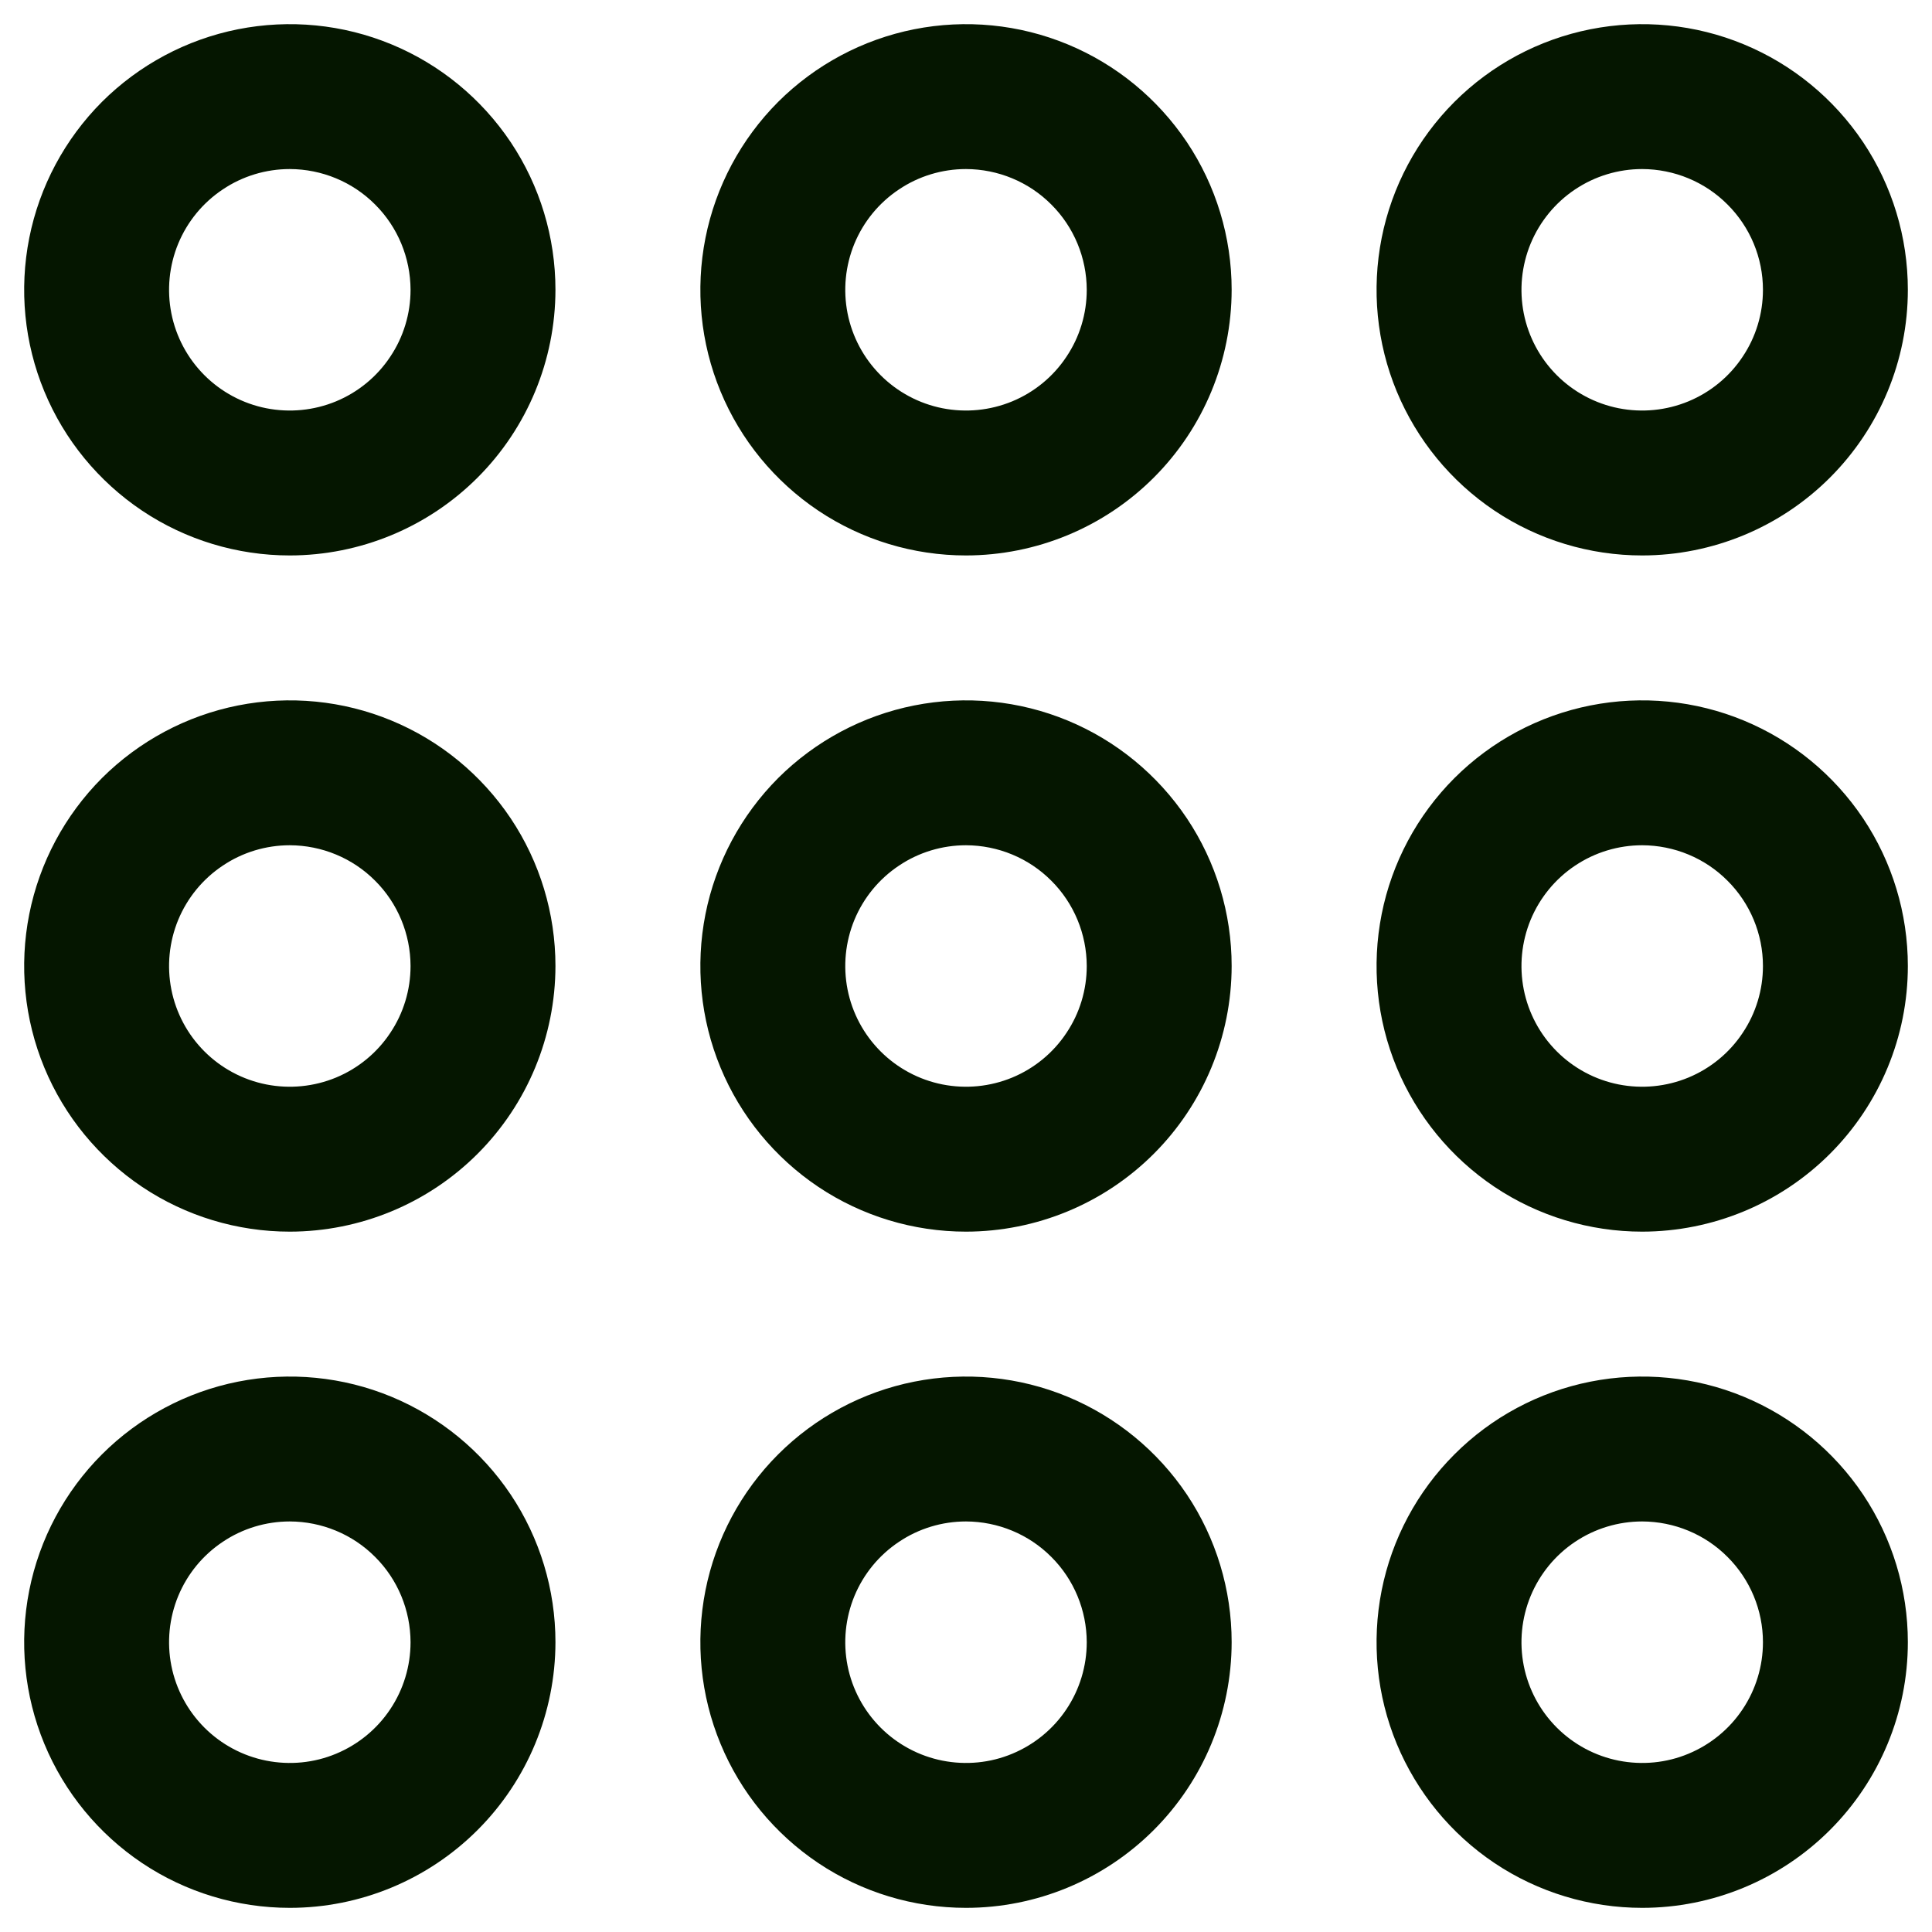 <svg width="20" height="20" viewBox="0 0 20 20" fill="none" xmlns="http://www.w3.org/2000/svg">
<path d="M3 5.75C2.456 5.75 1.924 5.589 1.472 5.287C1.02 4.984 0.667 4.555 0.459 4.052C0.251 3.55 0.197 2.997 0.303 2.463C0.409 1.93 0.671 1.44 1.055 1.055C1.44 0.671 1.93 0.409 2.463 0.303C2.997 0.197 3.55 0.251 4.052 0.459C4.555 0.667 4.984 1.02 5.287 1.472C5.589 1.924 5.75 2.456 5.75 3C5.749 3.729 5.46 4.428 4.944 4.944C4.428 5.46 3.729 5.749 3 5.75ZM3 1.75C2.753 1.75 2.511 1.823 2.306 1.961C2.1 2.098 1.94 2.293 1.845 2.522C1.751 2.75 1.726 3.001 1.774 3.244C1.822 3.486 1.941 3.709 2.116 3.884C2.291 4.059 2.514 4.178 2.756 4.226C2.999 4.274 3.25 4.249 3.478 4.155C3.707 4.06 3.902 3.9 4.039 3.694C4.177 3.489 4.25 3.247 4.25 3C4.249 2.669 4.118 2.351 3.883 2.117C3.649 1.882 3.331 1.751 3 1.75ZM10 5.75C9.456 5.75 8.924 5.589 8.472 5.287C8.02 4.984 7.667 4.555 7.459 4.052C7.251 3.55 7.197 2.997 7.303 2.463C7.409 1.93 7.671 1.44 8.055 1.055C8.44 0.671 8.93 0.409 9.463 0.303C9.997 0.197 10.55 0.251 11.052 0.459C11.555 0.667 11.984 1.02 12.287 1.472C12.589 1.924 12.75 2.456 12.75 3C12.749 3.729 12.46 4.428 11.944 4.944C11.428 5.46 10.729 5.749 10 5.75ZM10 1.75C9.753 1.75 9.511 1.823 9.306 1.961C9.1 2.098 8.94 2.293 8.845 2.522C8.751 2.75 8.726 3.001 8.774 3.244C8.822 3.486 8.941 3.709 9.116 3.884C9.291 4.059 9.514 4.178 9.756 4.226C9.999 4.274 10.25 4.249 10.478 4.155C10.707 4.06 10.902 3.9 11.039 3.694C11.177 3.489 11.25 3.247 11.25 3C11.249 2.669 11.118 2.351 10.883 2.117C10.649 1.882 10.331 1.751 10 1.75ZM17 5.75C16.456 5.75 15.924 5.589 15.472 5.287C15.02 4.984 14.668 4.555 14.459 4.052C14.251 3.55 14.197 2.997 14.303 2.463C14.409 1.93 14.671 1.44 15.056 1.055C15.44 0.671 15.93 0.409 16.463 0.303C16.997 0.197 17.55 0.251 18.052 0.459C18.555 0.667 18.984 1.02 19.287 1.472C19.589 1.924 19.75 2.456 19.75 3C19.75 3.729 19.46 4.428 18.944 4.944C18.428 5.46 17.729 5.749 17 5.75ZM17 1.75C16.753 1.75 16.511 1.823 16.305 1.961C16.1 2.098 15.94 2.293 15.845 2.522C15.751 2.75 15.726 3.001 15.774 3.244C15.822 3.486 15.941 3.709 16.116 3.884C16.291 4.059 16.514 4.178 16.756 4.226C16.999 4.274 17.25 4.249 17.478 4.155C17.707 4.06 17.902 3.9 18.039 3.694C18.177 3.489 18.25 3.247 18.25 3C18.25 2.669 18.118 2.351 17.883 2.117C17.649 1.882 17.331 1.751 17 1.75ZM3 12.75C2.456 12.75 1.924 12.589 1.472 12.287C1.02 11.984 0.667 11.555 0.459 11.052C0.251 10.55 0.197 9.997 0.303 9.463C0.409 8.93 0.671 8.44 1.055 8.055C1.44 7.671 1.93 7.409 2.463 7.303C2.997 7.197 3.55 7.251 4.052 7.459C4.555 7.667 4.984 8.02 5.287 8.472C5.589 8.924 5.75 9.456 5.75 10C5.749 10.729 5.46 11.428 4.944 11.944C4.428 12.46 3.729 12.749 3 12.75ZM3 8.75C2.753 8.75 2.511 8.823 2.306 8.961C2.1 9.098 1.94 9.293 1.845 9.522C1.751 9.75 1.726 10.001 1.774 10.244C1.822 10.486 1.941 10.709 2.116 10.884C2.291 11.059 2.514 11.178 2.756 11.226C2.999 11.274 3.25 11.249 3.478 11.155C3.707 11.06 3.902 10.9 4.039 10.694C4.177 10.489 4.25 10.247 4.25 10C4.249 9.669 4.118 9.351 3.883 9.117C3.649 8.882 3.331 8.751 3 8.75ZM10 12.75C9.456 12.75 8.924 12.589 8.472 12.287C8.02 11.984 7.667 11.555 7.459 11.052C7.251 10.55 7.197 9.997 7.303 9.463C7.409 8.93 7.671 8.44 8.055 8.055C8.44 7.671 8.93 7.409 9.463 7.303C9.997 7.197 10.55 7.251 11.052 7.459C11.555 7.667 11.984 8.02 12.287 8.472C12.589 8.924 12.75 9.456 12.75 10C12.749 10.729 12.46 11.428 11.944 11.944C11.428 12.46 10.729 12.749 10 12.75ZM10 8.75C9.753 8.75 9.511 8.823 9.306 8.961C9.1 9.098 8.94 9.293 8.845 9.522C8.751 9.75 8.726 10.001 8.774 10.244C8.822 10.486 8.941 10.709 9.116 10.884C9.291 11.059 9.514 11.178 9.756 11.226C9.999 11.274 10.25 11.249 10.478 11.155C10.707 11.06 10.902 10.9 11.039 10.694C11.177 10.489 11.25 10.247 11.25 10C11.249 9.669 11.118 9.351 10.883 9.117C10.649 8.882 10.331 8.751 10 8.75ZM17 12.75C16.456 12.75 15.924 12.589 15.472 12.287C15.02 11.984 14.668 11.555 14.459 11.052C14.251 10.55 14.197 9.997 14.303 9.463C14.409 8.93 14.671 8.44 15.056 8.055C15.44 7.671 15.93 7.409 16.463 7.303C16.997 7.197 17.55 7.251 18.052 7.459C18.555 7.667 18.984 8.02 19.287 8.472C19.589 8.924 19.75 9.456 19.75 10C19.75 10.729 19.46 11.428 18.944 11.944C18.428 12.46 17.729 12.749 17 12.75ZM17 8.75C16.753 8.75 16.511 8.823 16.305 8.961C16.1 9.098 15.94 9.293 15.845 9.522C15.751 9.75 15.726 10.001 15.774 10.244C15.822 10.486 15.941 10.709 16.116 10.884C16.291 11.059 16.514 11.178 16.756 11.226C16.999 11.274 17.25 11.249 17.478 11.155C17.707 11.06 17.902 10.9 18.039 10.694C18.177 10.489 18.25 10.247 18.25 10C18.25 9.669 18.118 9.351 17.883 9.117C17.649 8.882 17.331 8.751 17 8.75ZM3 19.75C2.456 19.75 1.924 19.589 1.472 19.287C1.02 18.984 0.667 18.555 0.459 18.052C0.251 17.55 0.197 16.997 0.303 16.463C0.409 15.93 0.671 15.44 1.055 15.056C1.44 14.671 1.93 14.409 2.463 14.303C2.997 14.197 3.55 14.251 4.052 14.459C4.555 14.668 4.984 15.02 5.287 15.472C5.589 15.924 5.75 16.456 5.75 17C5.749 17.729 5.46 18.428 4.944 18.944C4.428 19.46 3.729 19.75 3 19.75ZM3 15.75C2.753 15.75 2.511 15.823 2.306 15.961C2.1 16.098 1.94 16.293 1.845 16.522C1.751 16.75 1.726 17.001 1.774 17.244C1.822 17.486 1.941 17.709 2.116 17.884C2.291 18.059 2.514 18.178 2.756 18.226C2.999 18.274 3.25 18.25 3.478 18.155C3.707 18.06 3.902 17.9 4.039 17.695C4.177 17.489 4.25 17.247 4.25 17C4.249 16.669 4.118 16.351 3.883 16.117C3.649 15.882 3.331 15.751 3 15.75ZM10 19.75C9.456 19.75 8.924 19.589 8.472 19.287C8.02 18.984 7.667 18.555 7.459 18.052C7.251 17.55 7.197 16.997 7.303 16.463C7.409 15.93 7.671 15.44 8.055 15.056C8.44 14.671 8.93 14.409 9.463 14.303C9.997 14.197 10.55 14.251 11.052 14.459C11.555 14.668 11.984 15.02 12.287 15.472C12.589 15.924 12.75 16.456 12.75 17C12.749 17.729 12.46 18.428 11.944 18.944C11.428 19.46 10.729 19.75 10 19.75ZM10 15.75C9.753 15.75 9.511 15.823 9.306 15.961C9.1 16.098 8.94 16.293 8.845 16.522C8.751 16.75 8.726 17.001 8.774 17.244C8.822 17.486 8.941 17.709 9.116 17.884C9.291 18.059 9.514 18.178 9.756 18.226C9.999 18.274 10.25 18.25 10.478 18.155C10.707 18.06 10.902 17.9 11.039 17.695C11.177 17.489 11.25 17.247 11.25 17C11.249 16.669 11.118 16.351 10.883 16.117C10.649 15.882 10.331 15.751 10 15.75ZM17 19.75C16.456 19.75 15.924 19.589 15.472 19.287C15.02 18.984 14.668 18.555 14.459 18.052C14.251 17.55 14.197 16.997 14.303 16.463C14.409 15.93 14.671 15.44 15.056 15.056C15.44 14.671 15.93 14.409 16.463 14.303C16.997 14.197 17.55 14.251 18.052 14.459C18.555 14.668 18.984 15.02 19.287 15.472C19.589 15.924 19.75 16.456 19.75 17C19.75 17.729 19.46 18.428 18.944 18.944C18.428 19.46 17.729 19.75 17 19.75ZM17 15.75C16.753 15.75 16.511 15.823 16.305 15.961C16.1 16.098 15.94 16.293 15.845 16.522C15.751 16.75 15.726 17.001 15.774 17.244C15.822 17.486 15.941 17.709 16.116 17.884C16.291 18.059 16.514 18.178 16.756 18.226C16.999 18.274 17.25 18.25 17.478 18.155C17.707 18.06 17.902 17.9 18.039 17.695C18.177 17.489 18.25 17.247 18.25 17C18.25 16.669 18.118 16.351 17.883 16.117C17.649 15.882 17.331 15.751 17 15.75Z" fill="#051600"/>
</svg>
